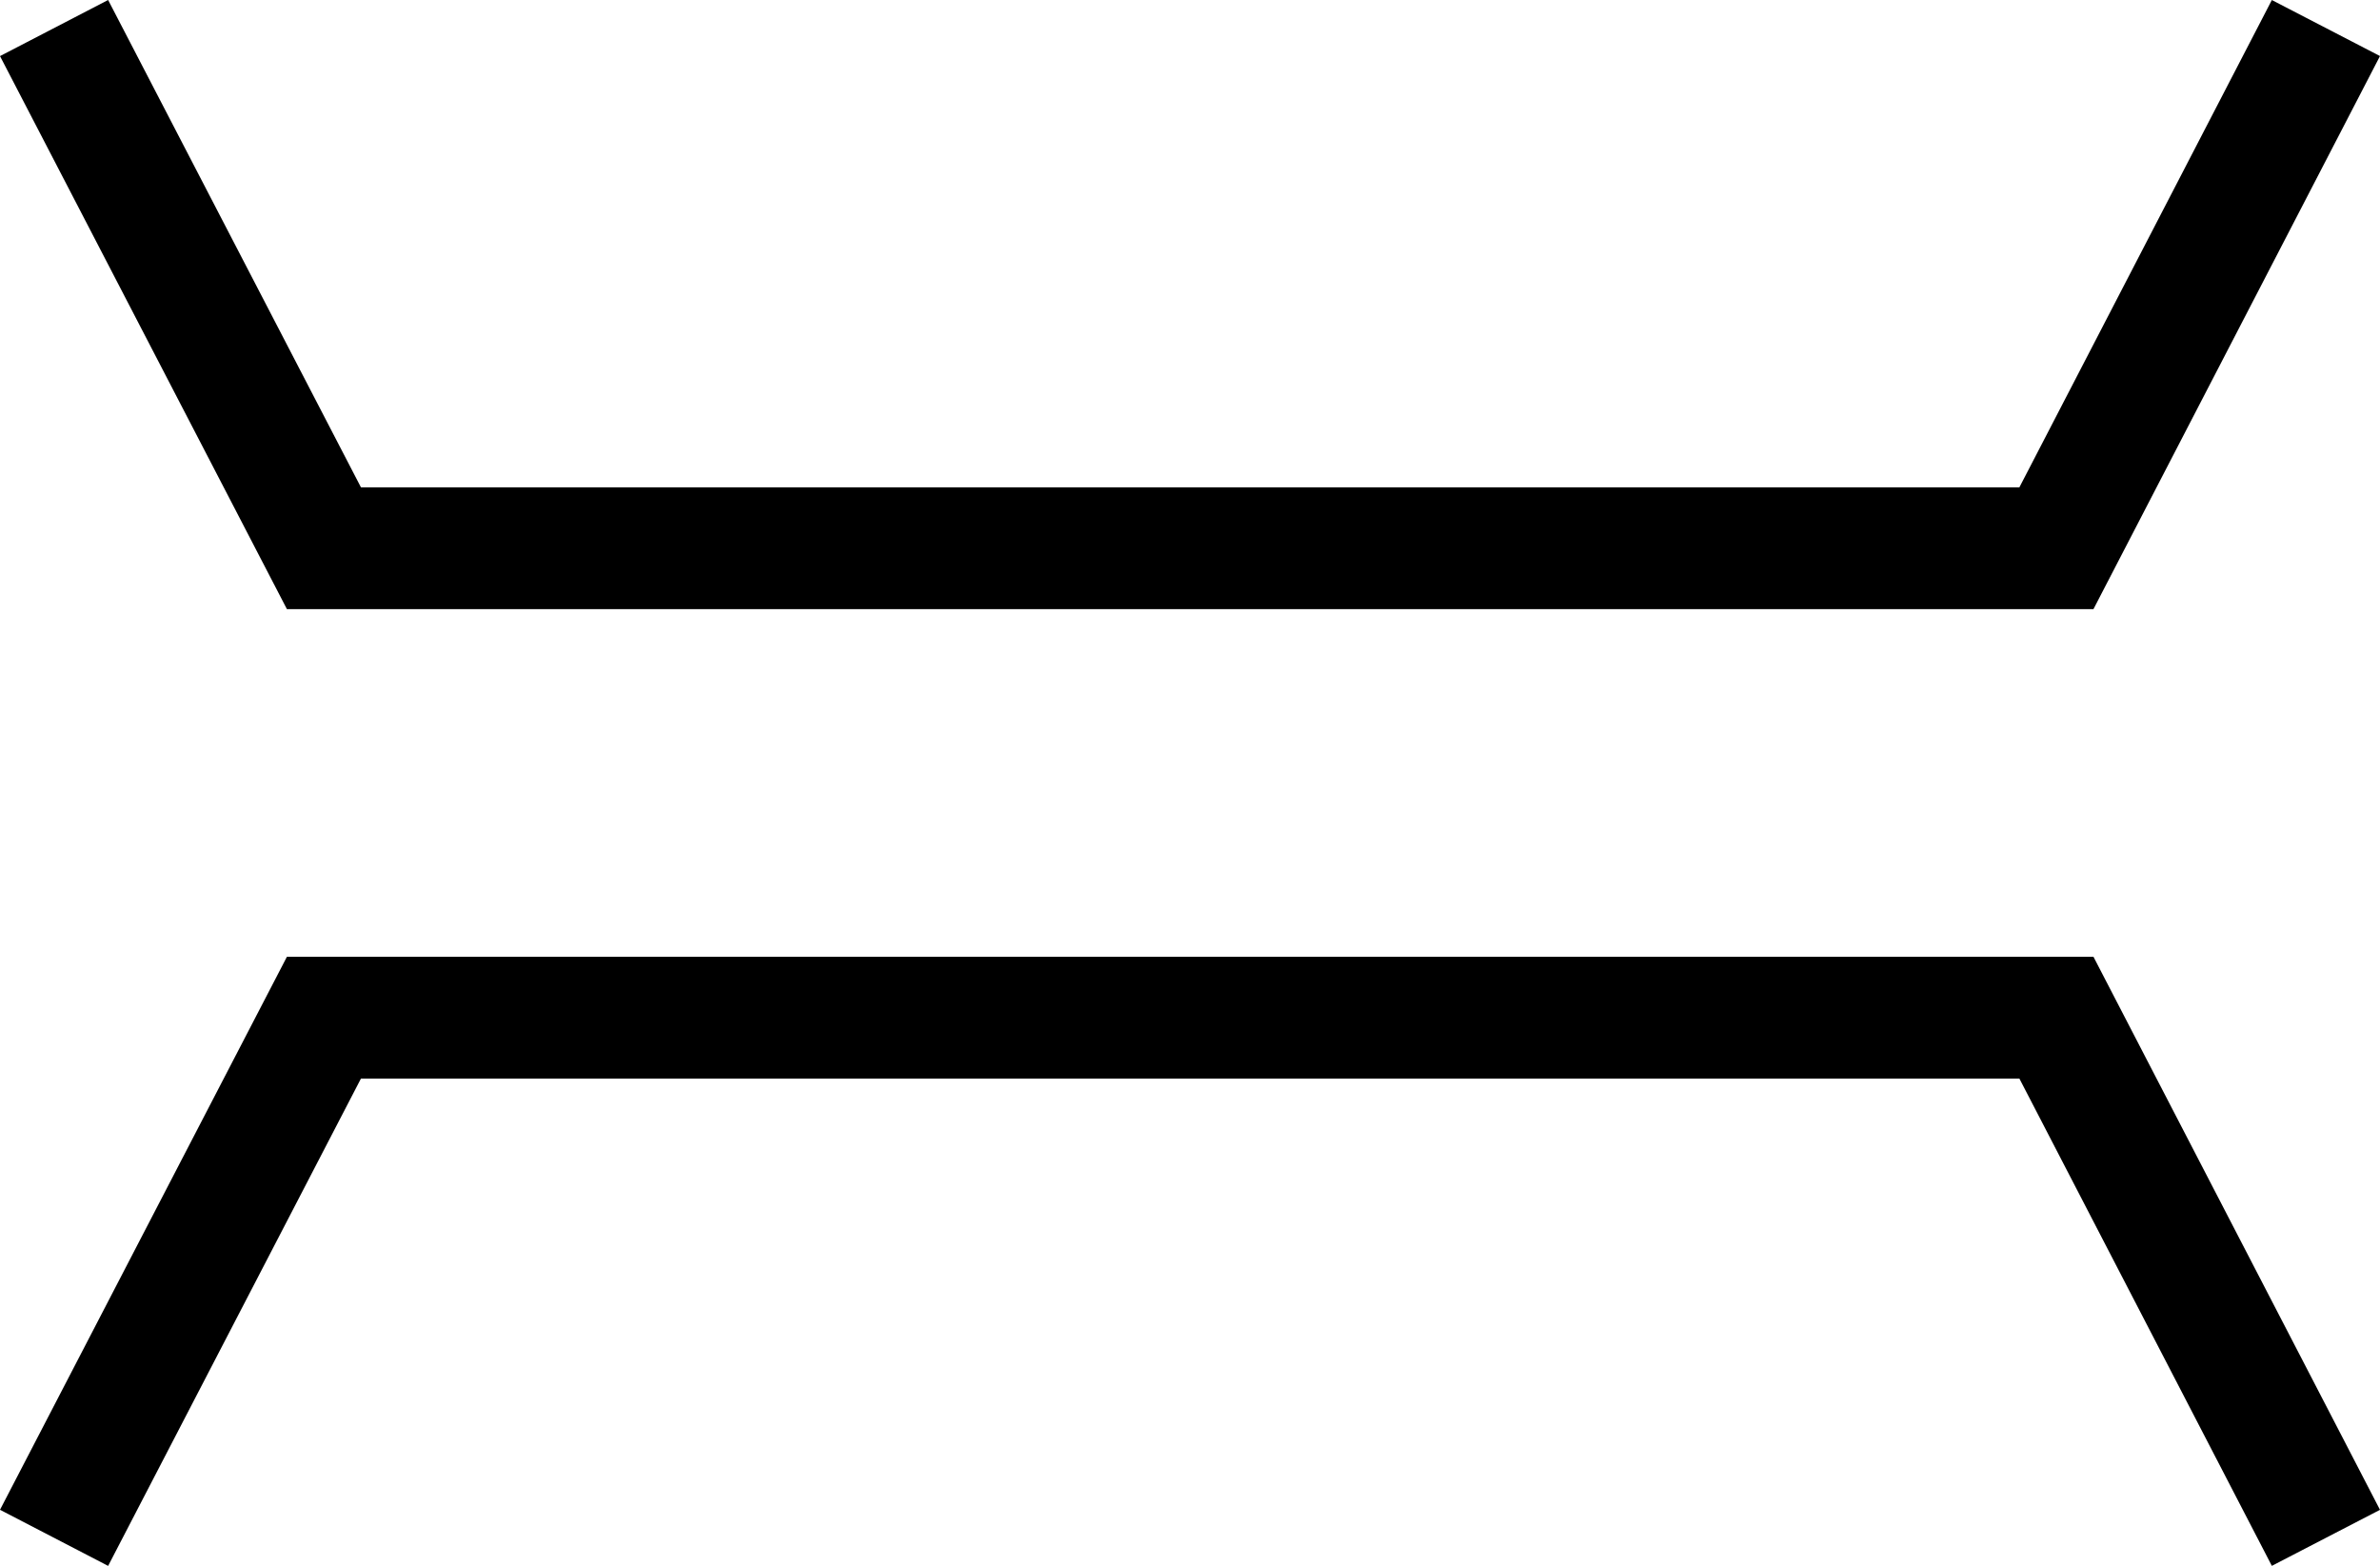 <?xml version="1.0" encoding="iso-8859-1"?>
<!-- Generator: Adobe Illustrator 13.0.2, SVG Export Plug-In . SVG Version: 6.00 Build 14948)  -->
<!DOCTYPE svg PUBLIC "-//W3C//DTD SVG 1.1//EN" "http://www.w3.org/Graphics/SVG/1.1/DTD/svg11.dtd">
<svg version="1.1" id="Layer_1" xmlns="http://www.w3.org/2000/svg" xmlns:xlink="http://www.w3.org/1999/xlink" x="0px" y="0px"
	 width="146.549px" height="96.422px" viewBox="0 0 146.549 96.422" style="enable-background:new 0 0 146.549 96.422;"
	 xml:space="preserve">
<polyline style="fill:none;stroke:#000000;stroke-width:7.5;" points="3.329,94.695 19.946,62.665 126.625,62.665 143.219,94.695 
	"/>
<polyline style="fill:none;stroke:#000000;stroke-width:7.5;" points="3.329,1.727 19.946,33.758 126.625,33.758 143.219,1.727 "/>
</svg>
